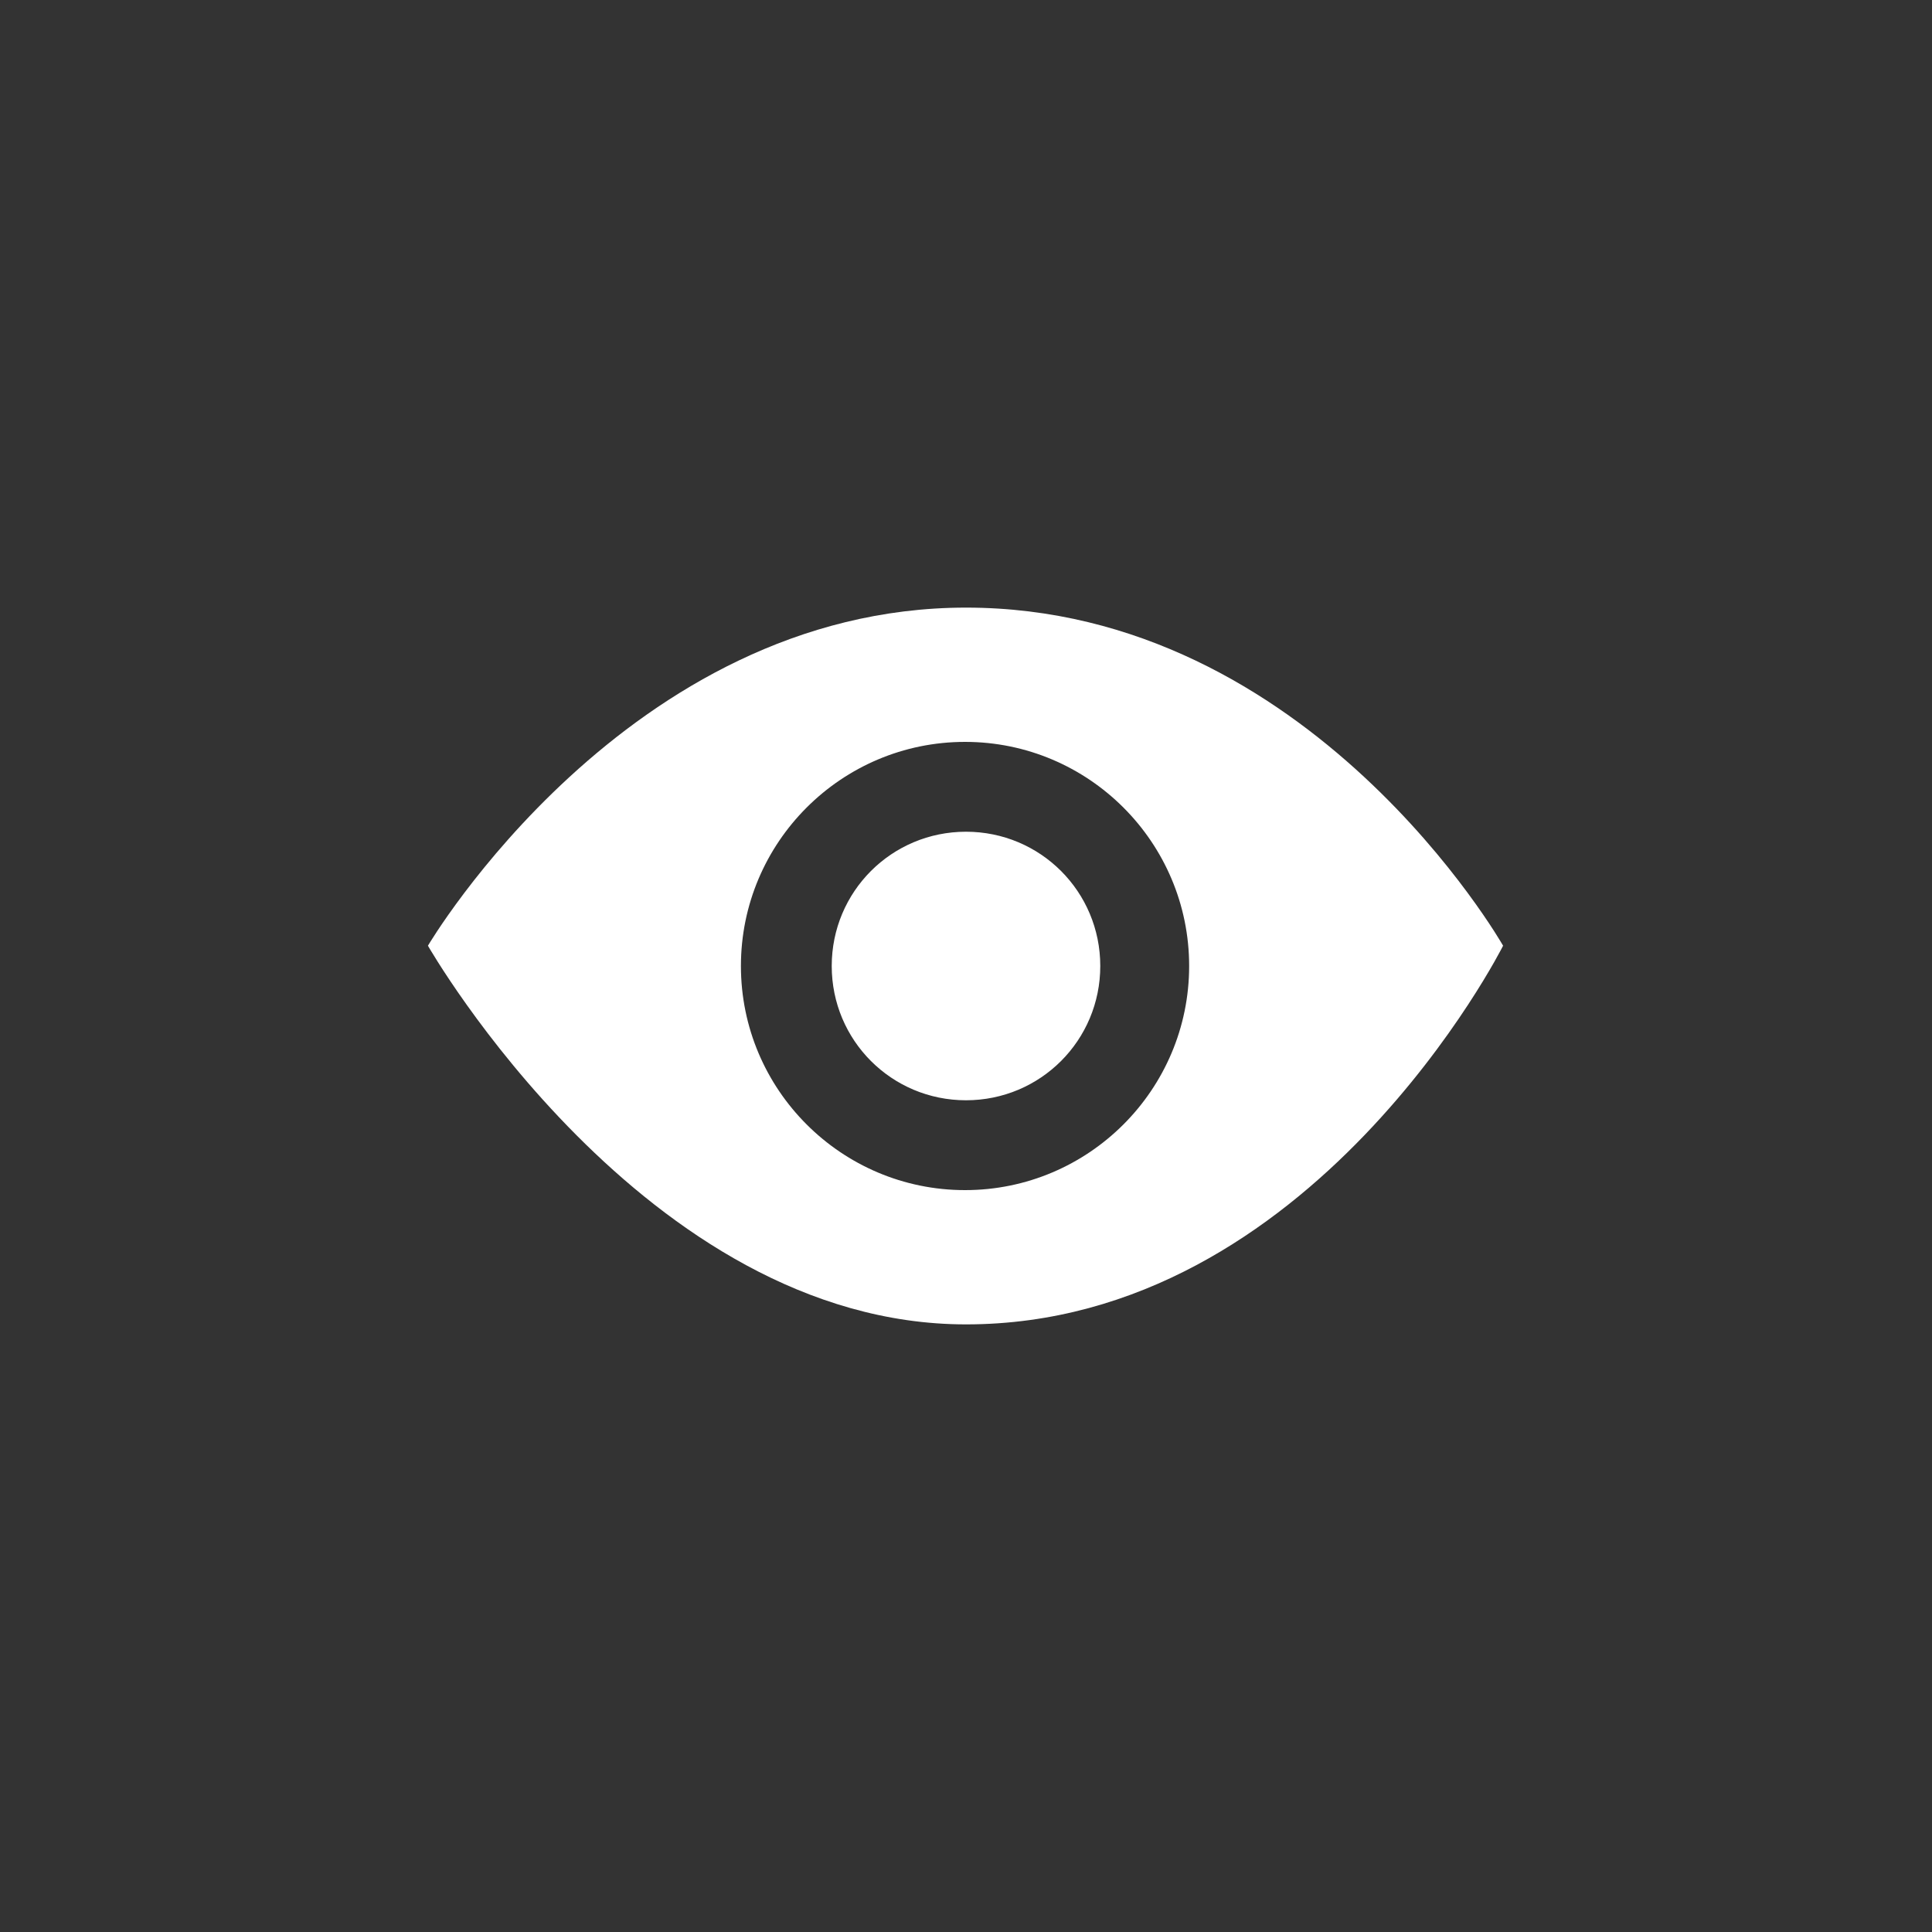 <?xml version="1.0" encoding="utf-8"?>
<!-- Generator: Adobe Illustrator 19.0.0, SVG Export Plug-In . SVG Version: 6.00 Build 0)  -->
<svg version="1.1" id="Layer_1" xmlns="http://www.w3.org/2000/svg" xmlns:xlink="http://www.w3.org/1999/xlink" x="0px" y="0px"
	 viewBox="-197 320.9 200 200" style="enable-background:new -197 320.9 200 200;" xml:space="preserve">
<rect x="-197" y="320.9" width="200" height="200" fill="#333333" stroke="none"/>
<style type="text/css">
	.st0{fill:#FFFFFF;}
</style>
<path class="st0" d="M-83.1,420.9c0,7.7-6.2,13.9-13.9,13.9c-7.7,0-13.9-6.2-13.9-13.9s6.2-13.9,13.9-13.9
	C-89.3,407-83.1,413.2-83.1,420.9z M-41.4,418.8c0,0-19.7,39.2-55.6,39.2c-33.3,0-55.7-39.2-55.7-39.2s20.6-35,55.7-35
	C-61.3,383.8-41.4,418.8-41.4,418.8z M-73.9,420.9c0-12.8-10.4-23.2-23.2-23.2s-23.2,10.4-23.2,23.2s10.4,23.2,23.2,23.2
	C-84.3,444.1-73.9,433.7-73.9,420.9z"/>
</svg>
